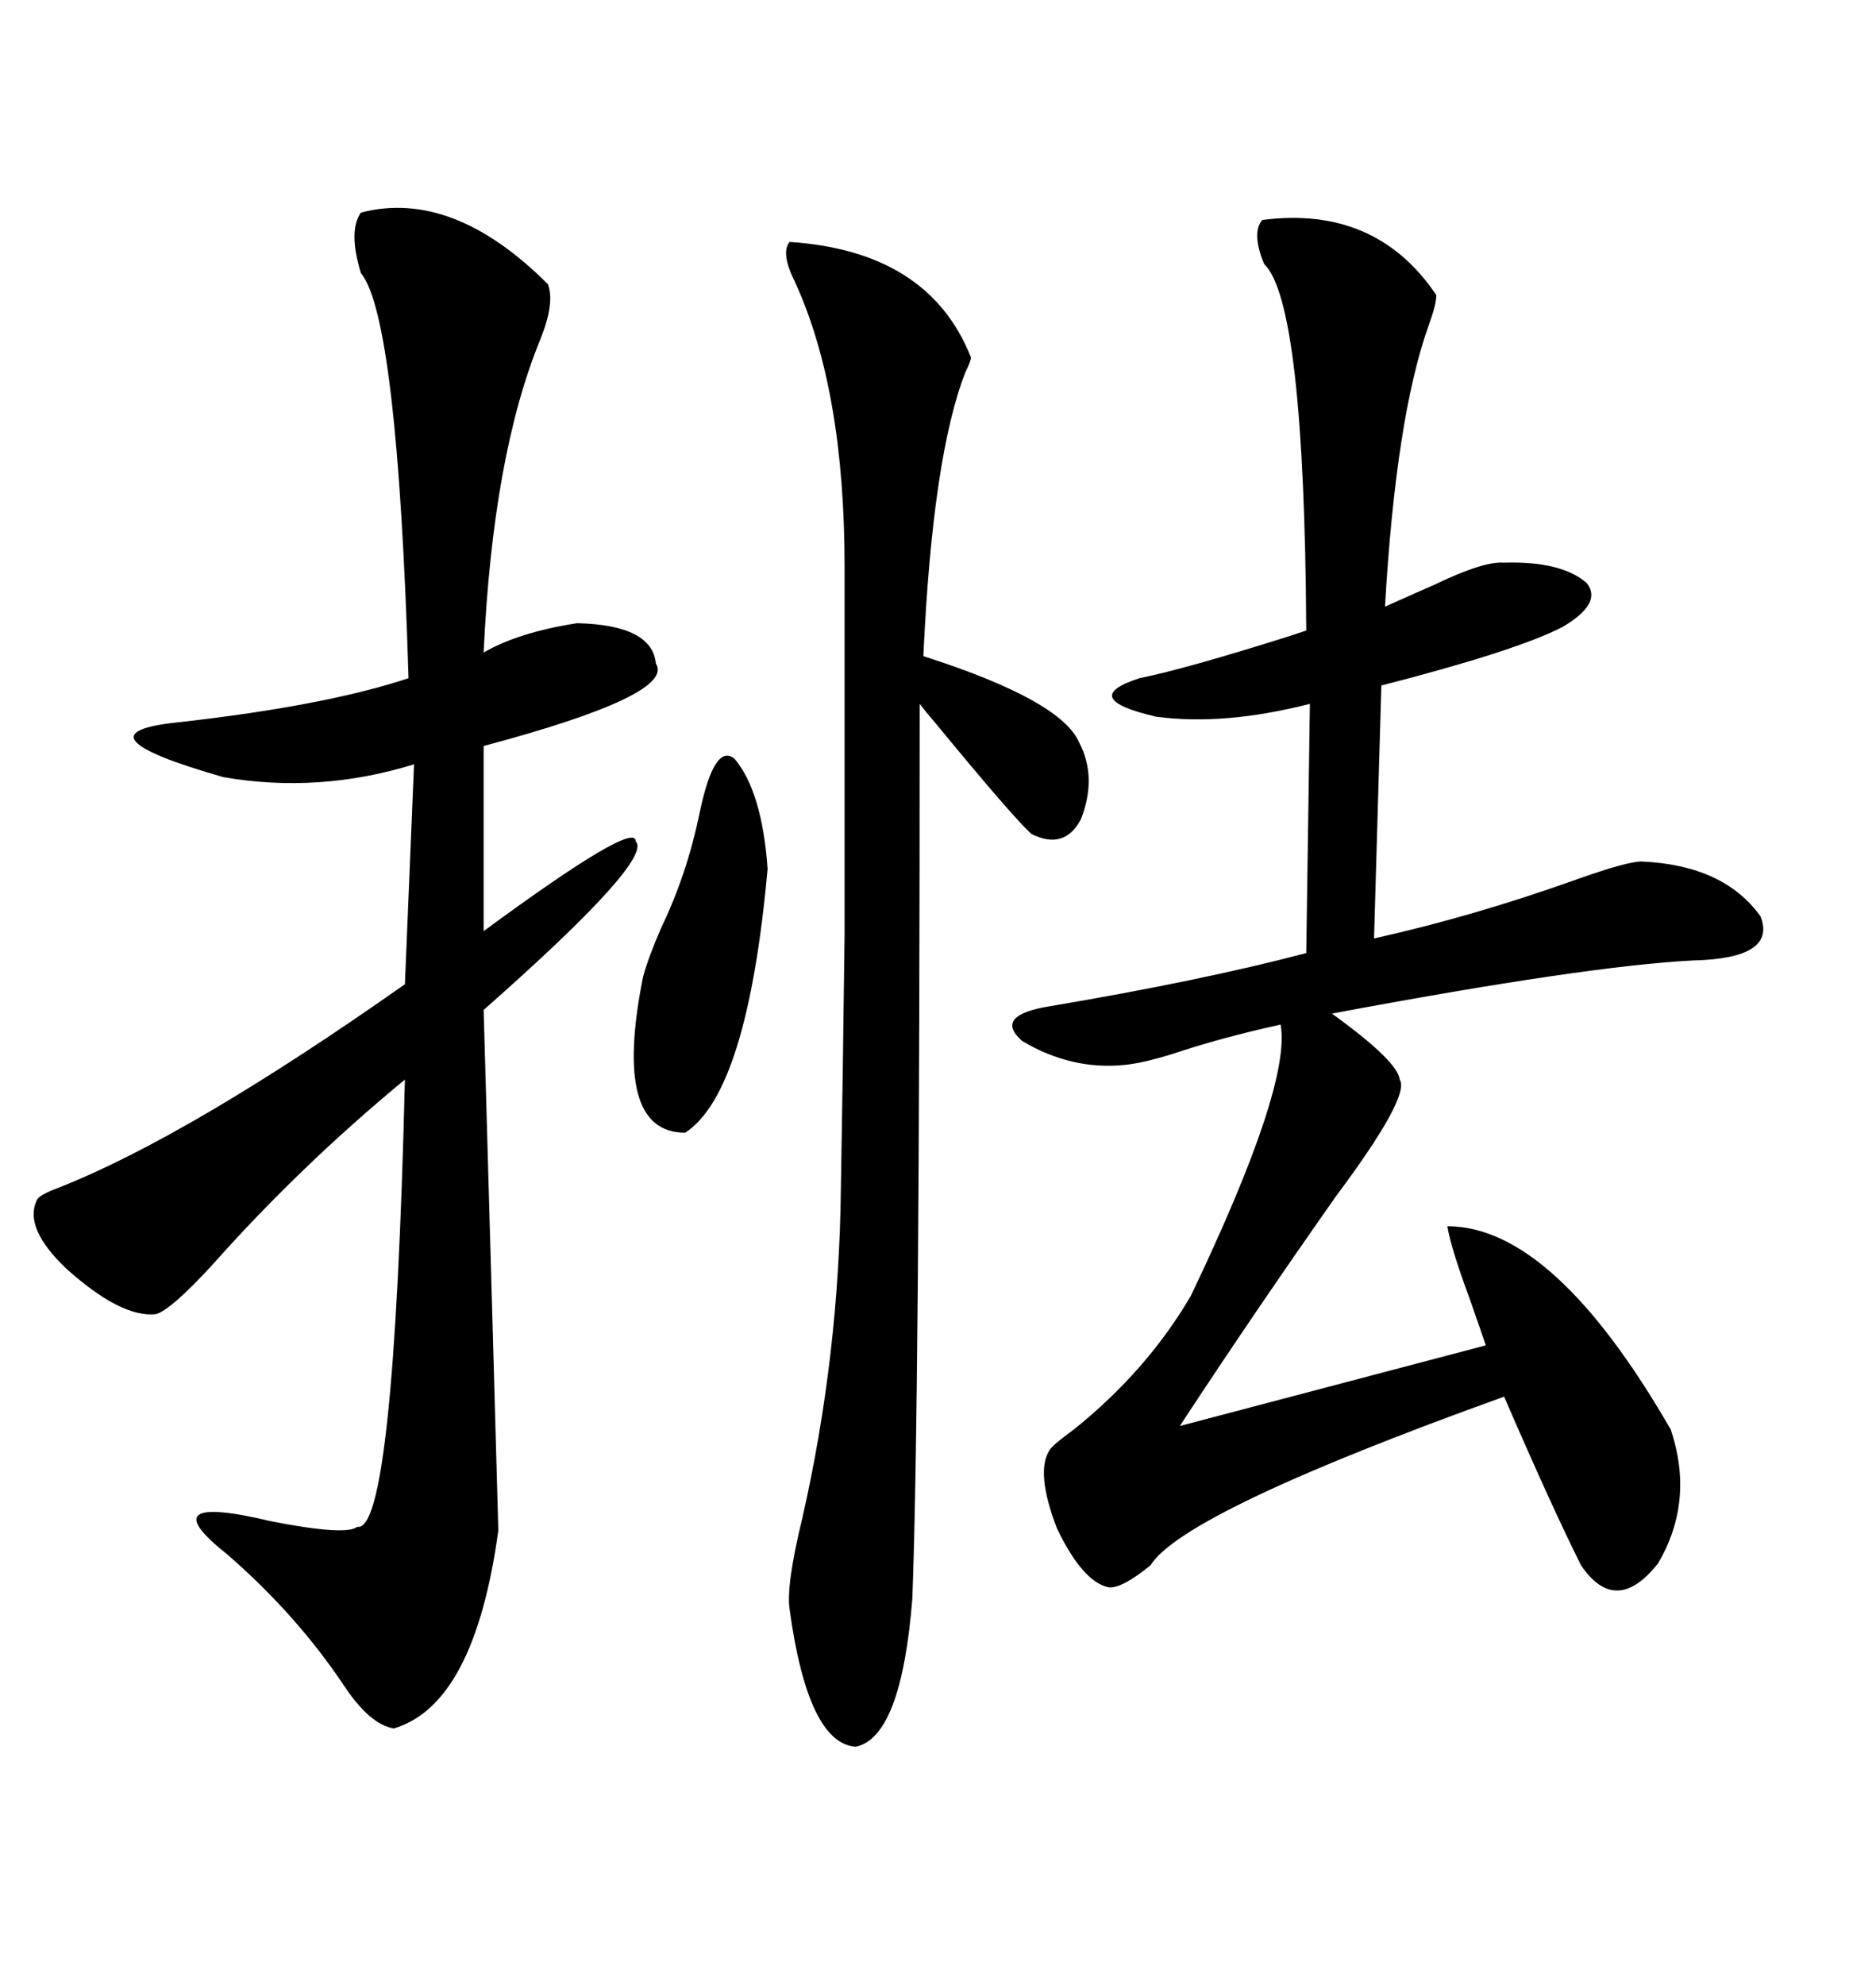 <svg xmlns="http://www.w3.org/2000/svg" xmlns:xlink="http://www.w3.org/1999/xlink" width="300" height="317.285"><path d="M267.19 228.52L267.19 228.52Q271.00 239.94 265.14 249.90L265.14 249.90Q258.40 258.40 252.83 250.20L252.83 250.20Q248.14 240.82 240.53 223.24L240.53 223.24Q189.26 241.70 183.98 250.20L183.98 250.20Q179.30 254.00 177.25 253.71L177.25 253.71Q173.14 252.83 169.04 244.34L169.04 244.34Q165.53 235.25 167.87 231.74L167.87 231.74Q168.46 230.86 171.68 228.52L171.68 228.52Q183.40 219.14 190.43 207.13L190.43 207.13Q206.54 173.44 204.79 163.77L204.79 163.77Q195.41 165.82 187.50 168.46L187.50 168.46Q182.81 169.92 179.88 170.21L179.88 170.21Q171.39 171.09 163.48 166.41L163.48 166.41Q158.79 162.30 167.87 160.84L167.87 160.84Q192.19 156.74 208.89 152.34L208.89 152.34L209.47 112.50Q195.70 116.02 184.86 114.55L184.86 114.55Q172.27 111.62 182.23 108.40L182.23 108.40Q189.55 106.93 206.25 101.66L206.25 101.66Q208.01 101.07 208.89 100.78L208.89 100.78Q208.59 48.34 202.15 42.19L202.15 42.19Q200.10 37.21 201.86 35.16L201.86 35.16Q220.02 32.81 229.69 47.17L229.69 47.17Q229.69 48.63 228.52 51.86L228.52 51.86Q223.24 66.50 221.48 96.97L221.48 96.97Q224.71 95.51 229.39 93.46L229.39 93.46Q237.30 89.65 240.53 89.94L240.53 89.94Q249.61 89.65 253.71 93.16L253.71 93.16Q256.35 96.39 249.90 100.20L249.90 100.20Q242.58 104.00 220.90 109.57L220.90 109.57L219.73 150Q235.55 146.48 251.95 140.63L251.95 140.63Q260.16 137.70 262.50 137.70L262.50 137.70Q275.68 138.28 281.54 146.48L281.54 146.48Q284.18 153.22 270.70 153.52L270.70 153.52Q253.71 154.39 212.99 162.01L212.99 162.01Q223.54 169.63 223.83 172.56L223.83 172.56Q225.59 175.20 213.57 191.31L213.57 191.31Q200.39 210.06 188.67 227.93L188.67 227.93L237.60 215.04Q236.72 212.40 234.96 207.42L234.96 207.42Q232.03 199.51 231.45 196.00L231.45 196.00Q248.44 196.00 267.19 228.52ZM57.71 33.98L57.71 33.98Q72.36 30.18 87.60 45.41L87.60 45.41Q88.77 48.34 86.43 54.20L86.43 54.20Q78.81 72.66 77.34 104.30L77.34 104.30Q82.91 101.07 92.29 99.61L92.29 99.61Q104.30 99.90 104.88 106.05L104.88 106.05Q108.11 111.04 77.34 119.24L77.34 119.24L77.34 148.83Q101.66 130.96 101.66 134.47L101.66 134.47Q104.59 137.40 77.34 161.43L77.34 161.43Q79.10 222.95 79.69 244.63L79.69 244.63Q75.88 272.46 62.99 276.27L62.99 276.27Q59.18 275.68 55.08 269.53L55.08 269.53Q47.46 258.11 36.33 248.44L36.33 248.44Q23.73 238.48 43.36 243.16L43.36 243.16Q55.37 245.51 57.13 244.04L57.13 244.04Q62.99 245.21 64.75 172.56L64.75 172.56Q48.05 186.33 33.98 202.15L33.98 202.15Q27.25 209.47 24.90 210.06L24.90 210.06Q19.34 210.64 10.55 202.73L10.55 202.73Q3.81 196.29 5.86 191.89L5.86 191.89Q6.15 191.02 9.38 189.84L9.38 189.84Q30.18 181.64 64.75 157.32L64.75 157.32L66.21 122.17Q50.98 126.86 35.74 124.22L35.74 124.22Q11.13 117.19 28.71 115.43L28.71 115.43Q52.15 112.79 65.33 108.40L65.33 108.40Q63.57 50.68 57.71 43.65L57.71 43.65Q55.66 36.91 57.71 33.98ZM126.27 38.67L126.27 38.67Q148.54 40.14 155.27 57.13L155.27 57.13Q155.27 57.71 154.39 59.47L154.39 59.47Q149.12 72.95 147.66 104.88L147.66 104.88Q169.63 111.91 172.56 118.65L172.56 118.65Q175.49 124.22 172.85 130.96L172.85 130.96Q170.21 135.94 164.94 133.30L164.94 133.30Q162.01 130.66 149.71 115.72L149.71 115.72Q147.95 113.67 147.07 112.50L147.07 112.50Q147.07 224.41 145.90 255.47L145.90 255.47Q144.14 277.73 136.82 279.20L136.82 279.20Q129.20 278.61 126.27 257.23L126.27 257.23Q125.68 253.42 128.32 242.58L128.32 242.58Q134.18 216.80 134.47 189.84L134.47 189.84Q134.77 173.44 135.06 149.41L135.06 149.41Q135.06 127.44 135.06 90.53L135.06 90.53Q135.06 62.40 127.15 45.12L127.15 45.12Q124.80 40.43 126.27 38.67ZM111.91 129.79L111.91 129.79Q114.26 118.65 117.48 121.29L117.48 121.29Q121.88 126.56 122.75 138.87L122.75 138.87Q119.53 174.61 109.57 181.05L109.57 181.05Q97.85 181.05 102.83 156.15L102.83 156.15Q103.71 152.93 105.76 148.24L105.76 148.24Q109.86 139.75 111.91 129.79Z"/></svg>